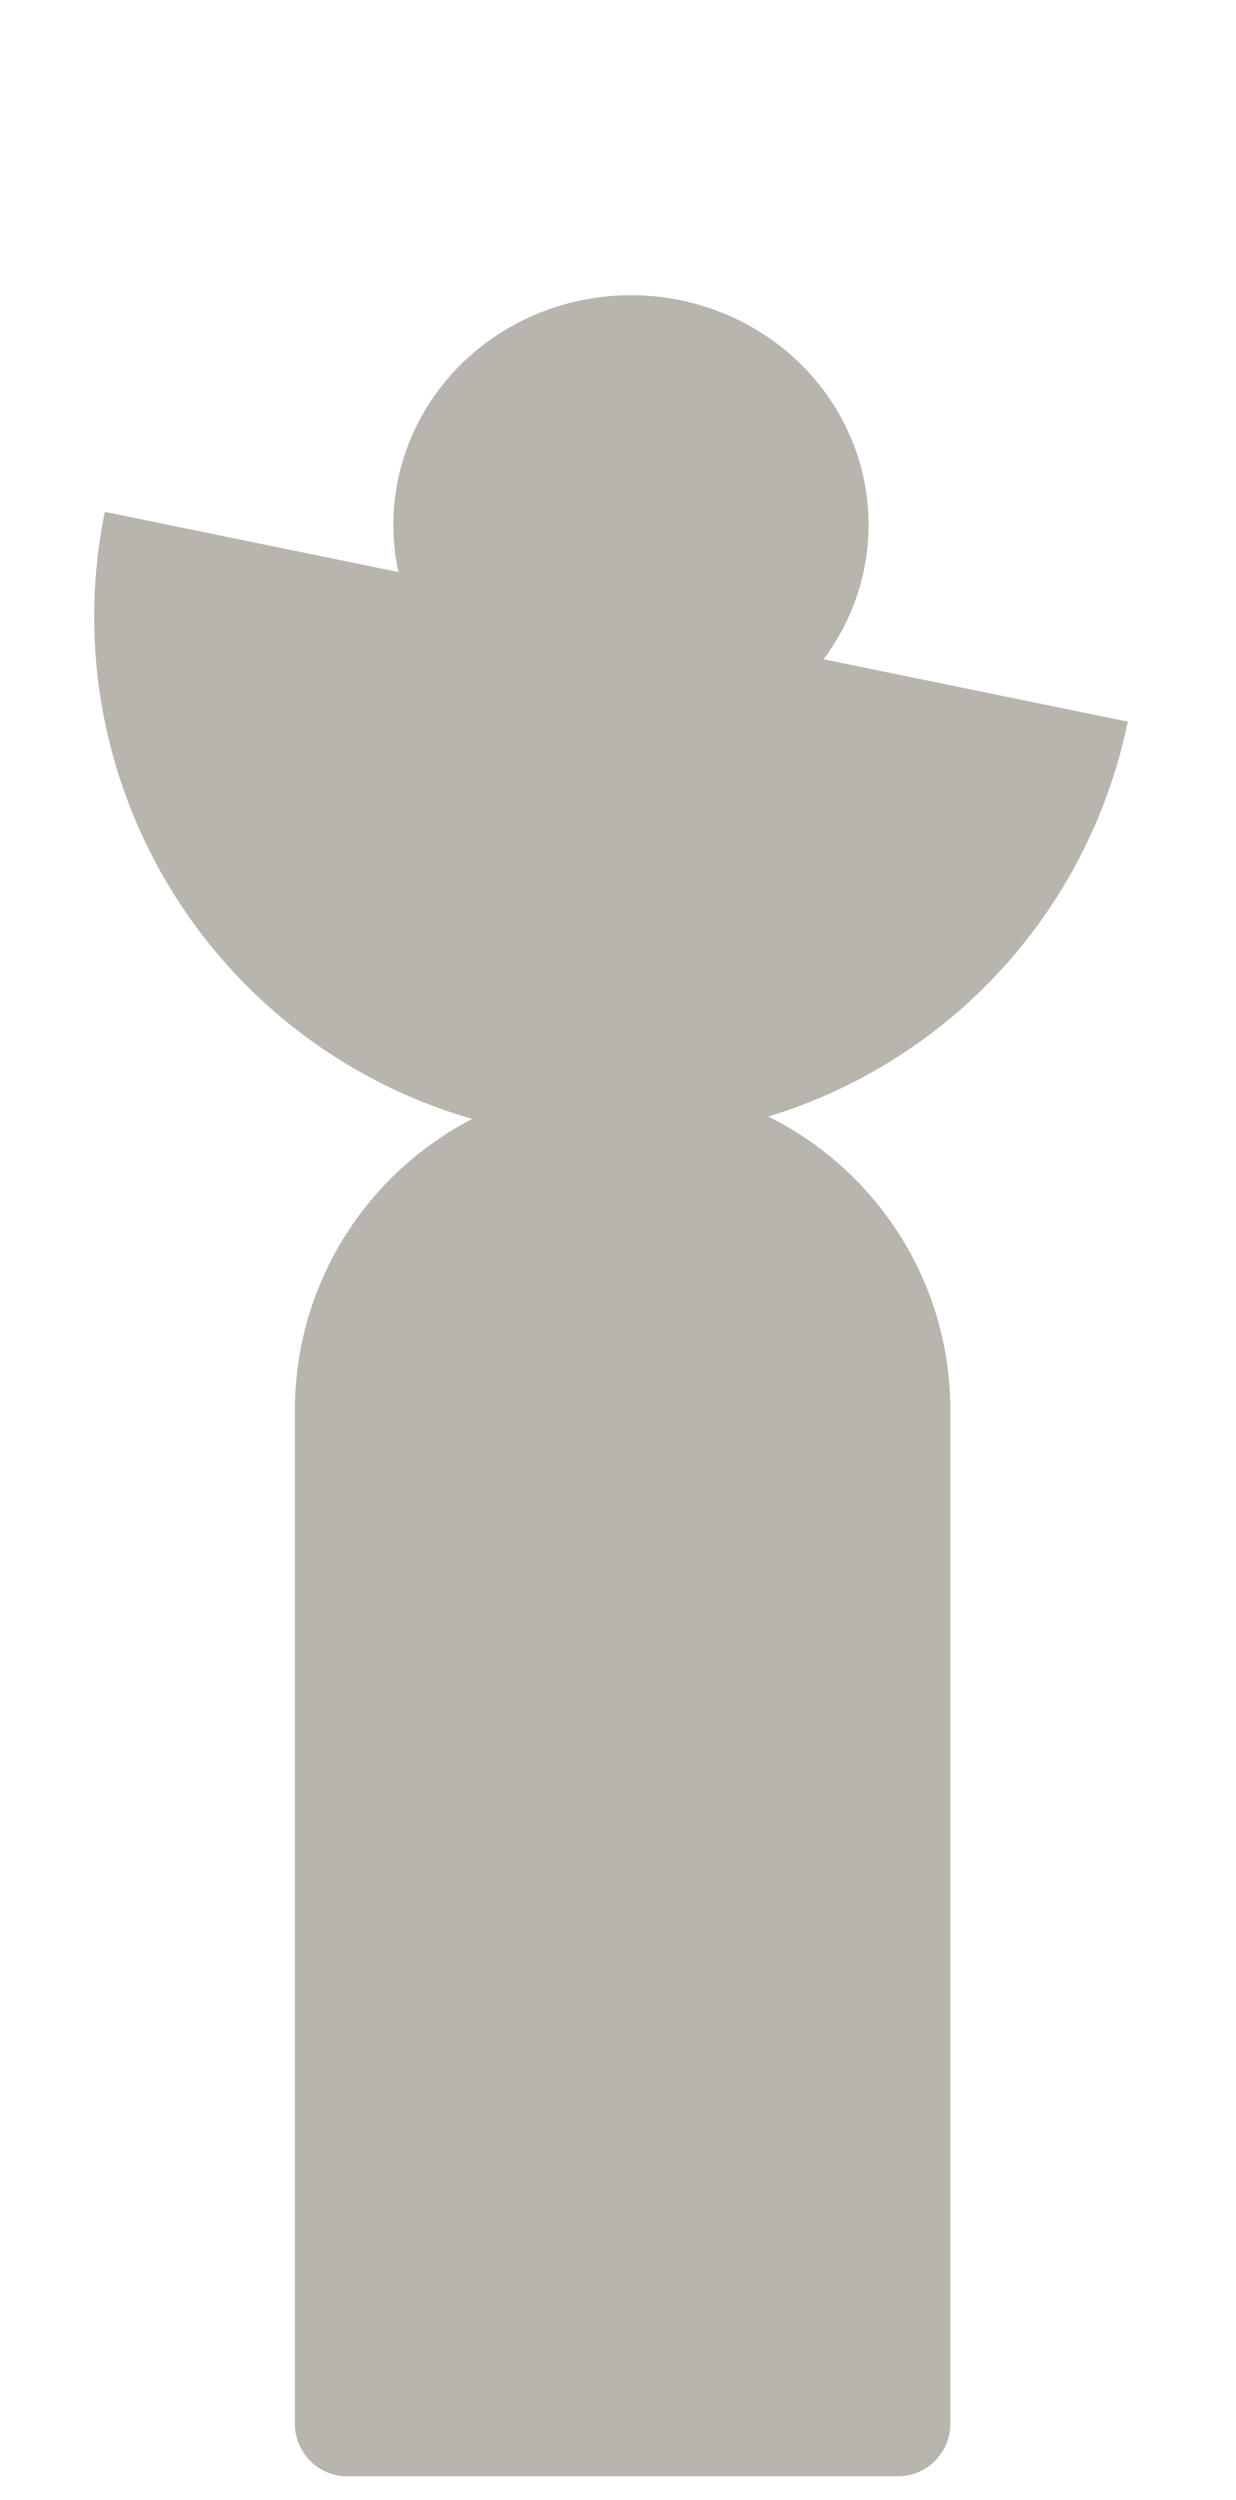 <?xml version="1.0" encoding="UTF-8"?> <svg xmlns="http://www.w3.org/2000/svg" width="47" height="95" viewBox="0 0 47 95" fill="none"><path d="M11.213 53.592C11.213 46.709 16.793 41.129 23.676 41.129C30.559 41.129 36.139 46.709 36.139 53.592V92.097C36.139 93.201 35.243 94.097 34.139 94.097H13.213C12.108 94.097 11.213 93.201 11.213 92.097V53.592Z" fill="#B8B5AE"></path><path d="M3.986 19.449C2.929 24.607 3.964 29.974 6.864 34.368C9.764 38.763 14.29 41.826 19.448 42.883C24.606 43.94 29.973 42.905 34.368 40.005C38.763 37.106 41.825 32.579 42.883 27.421L23.434 23.435L3.986 19.449Z" fill="#B8B5AE"></path><ellipse cx="23.993" cy="19.941" rx="9.036" ry="8.724" fill="#B8B5AE"></ellipse></svg> 